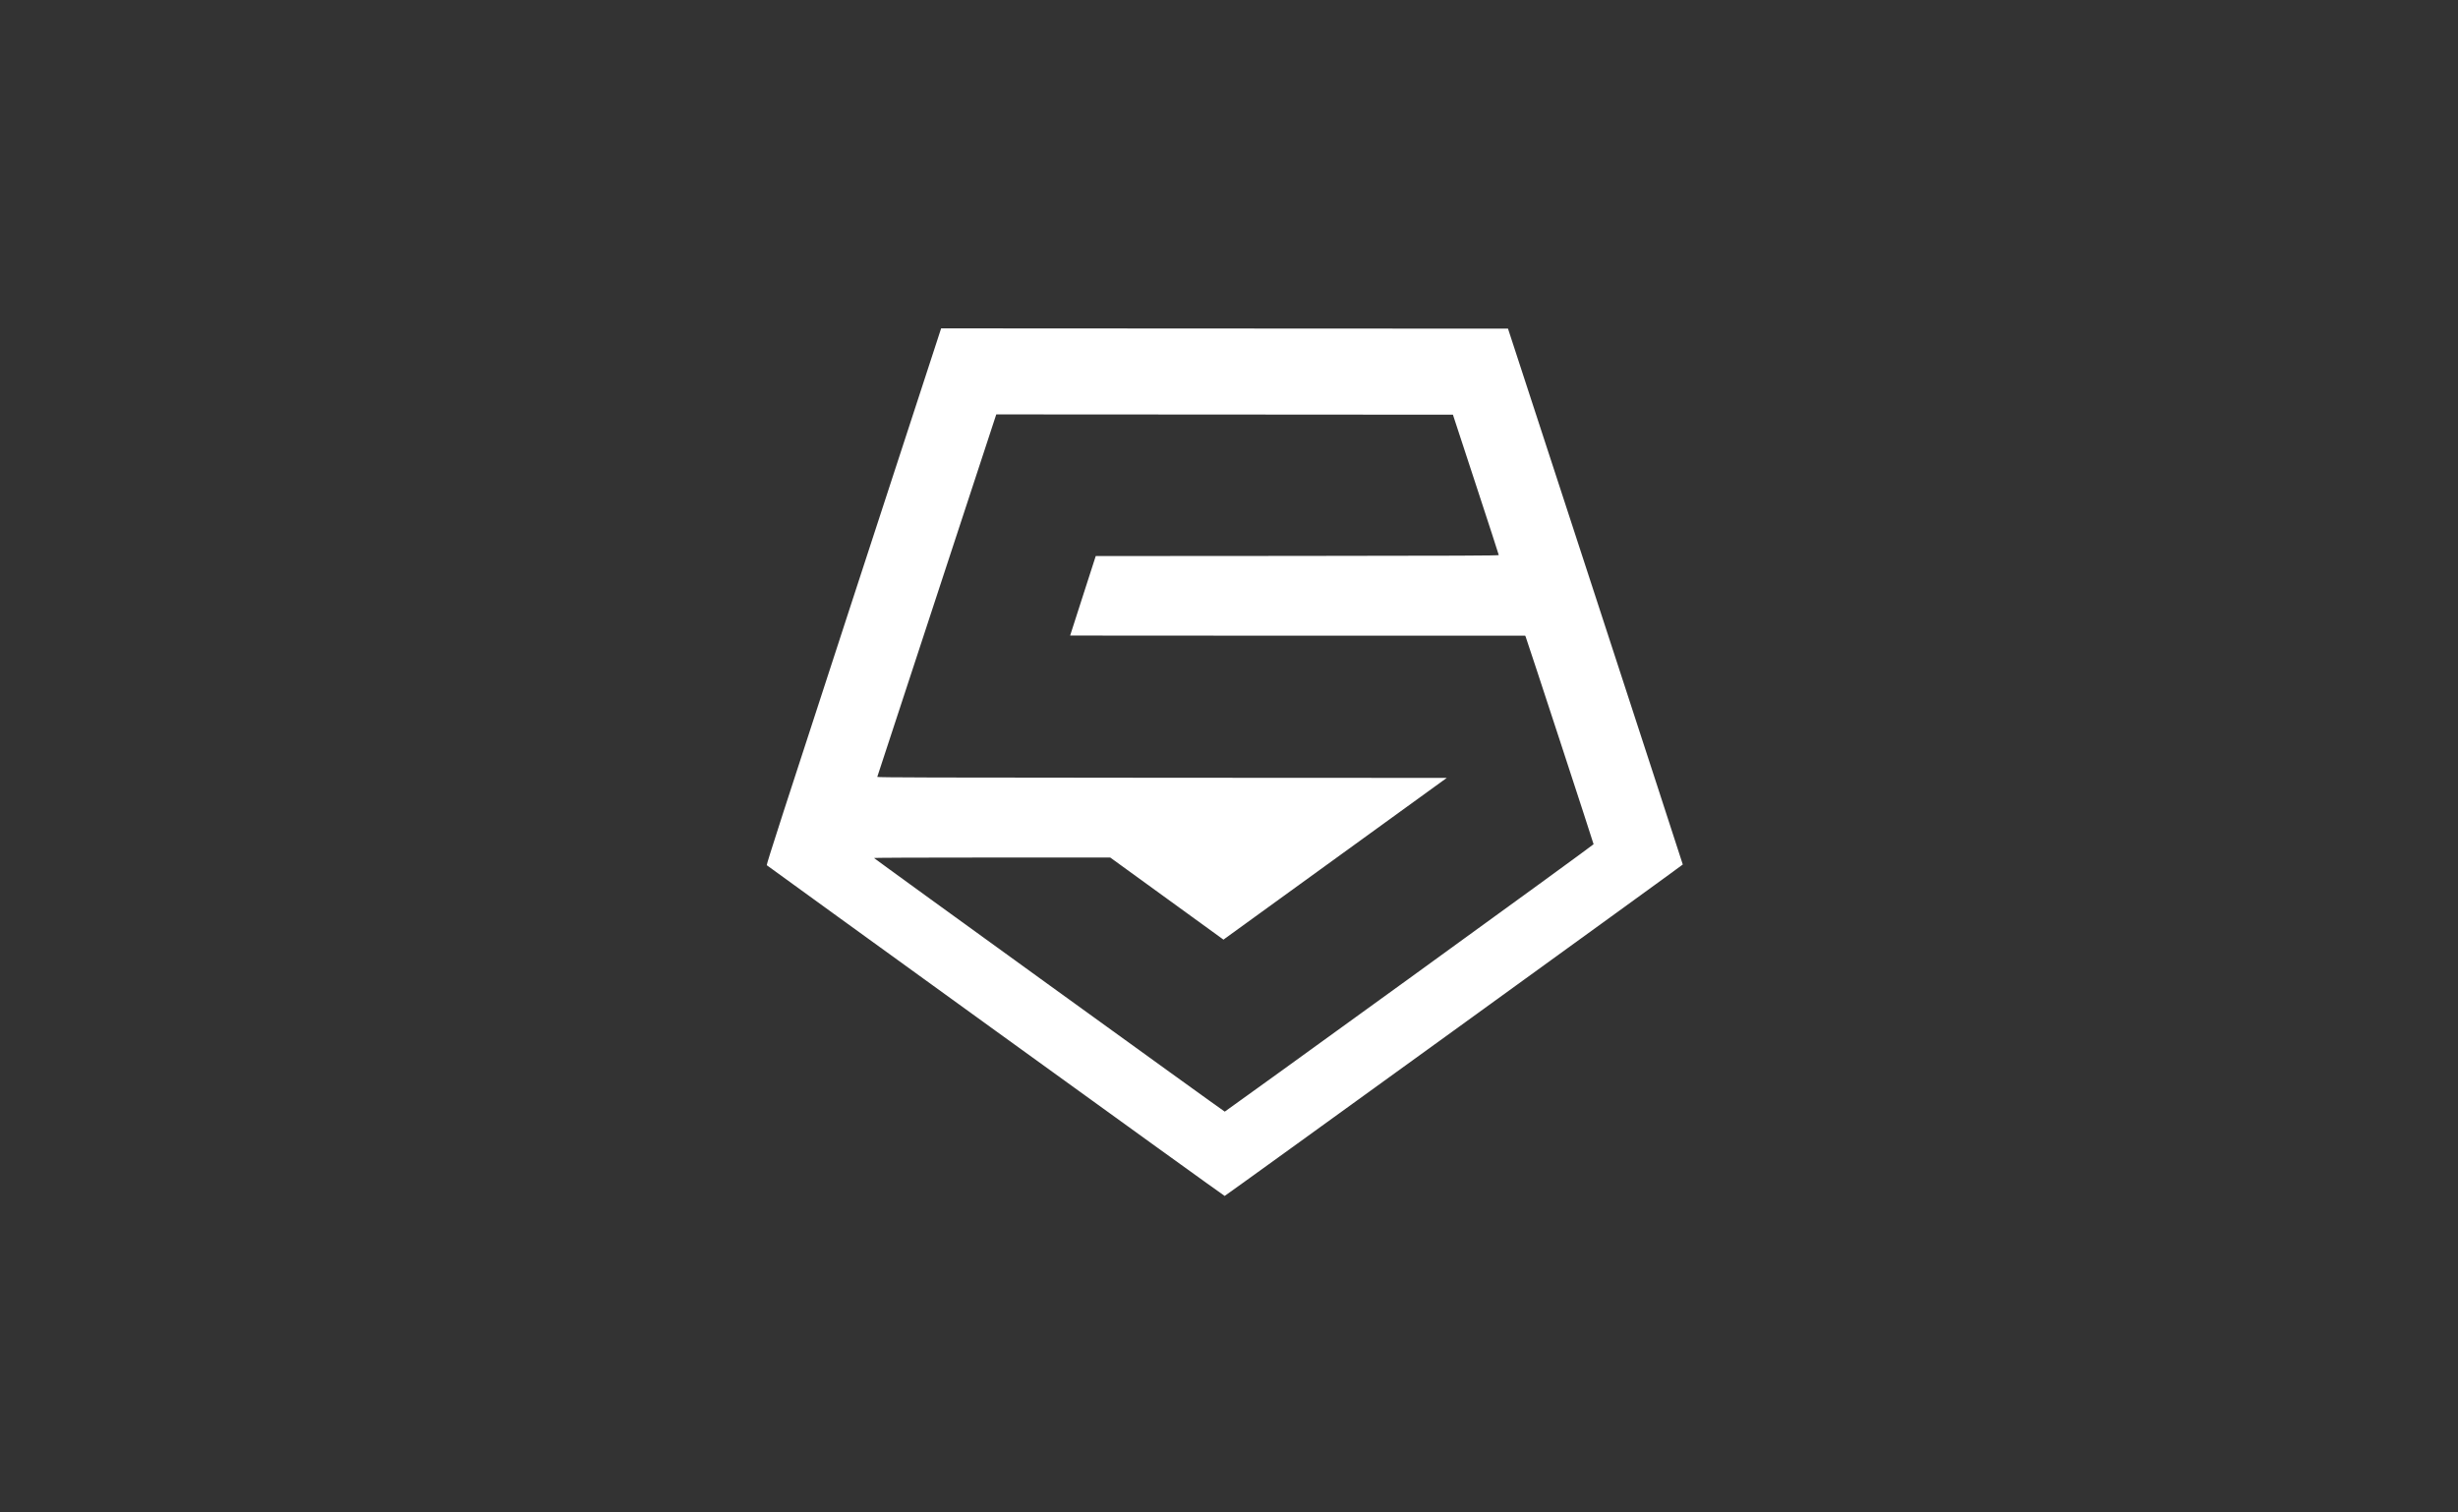 <svg width="130" height="80" viewBox="0 0 130 80" fill="none" xmlns="http://www.w3.org/2000/svg">
<rect x="0" y="0" width="130" height="80" fill="#333333" stroke="none"/>
<path d="M52.666 54.532C46.023 49.73 40.573 45.783 40.553 45.764C40.526 45.735 41.488 42.755 44.938 32.191C47.369 24.745 49.452 18.365 49.566 18.011L49.775 17.368L64.766 17.376L79.756 17.383L84.379 31.54C86.921 39.327 89.001 45.711 89 45.727C88.999 45.755 64.83 63.242 64.771 63.258C64.755 63.262 59.308 59.335 52.666 54.532ZM74.547 51.742C79.901 47.865 84.282 44.675 84.282 44.654C84.284 44.614 80.749 33.814 80.694 33.69L80.665 33.624H68.631C62.012 33.624 56.598 33.617 56.598 33.617C56.598 33.617 56.903 32.665 57.275 31.511L57.952 29.412L68.61 29.405C77.107 29.399 79.269 29.39 79.268 29.36C79.268 29.34 78.722 27.661 78.055 25.629L76.843 21.935L64.767 21.927L52.691 21.92L52.645 22.06C52.035 23.922 46.406 41.068 46.397 41.094C46.386 41.124 49.418 41.133 61.45 41.139L76.518 41.146L70.705 45.356C67.507 47.671 64.85 49.596 64.8 49.633L64.709 49.702L61.714 47.53L58.719 45.358L52.459 45.358C48.644 45.358 46.21 45.368 46.227 45.385C46.341 45.494 64.747 58.806 64.776 58.799C64.796 58.795 69.194 55.618 74.547 51.742Z" fill="white"/>
</svg>
